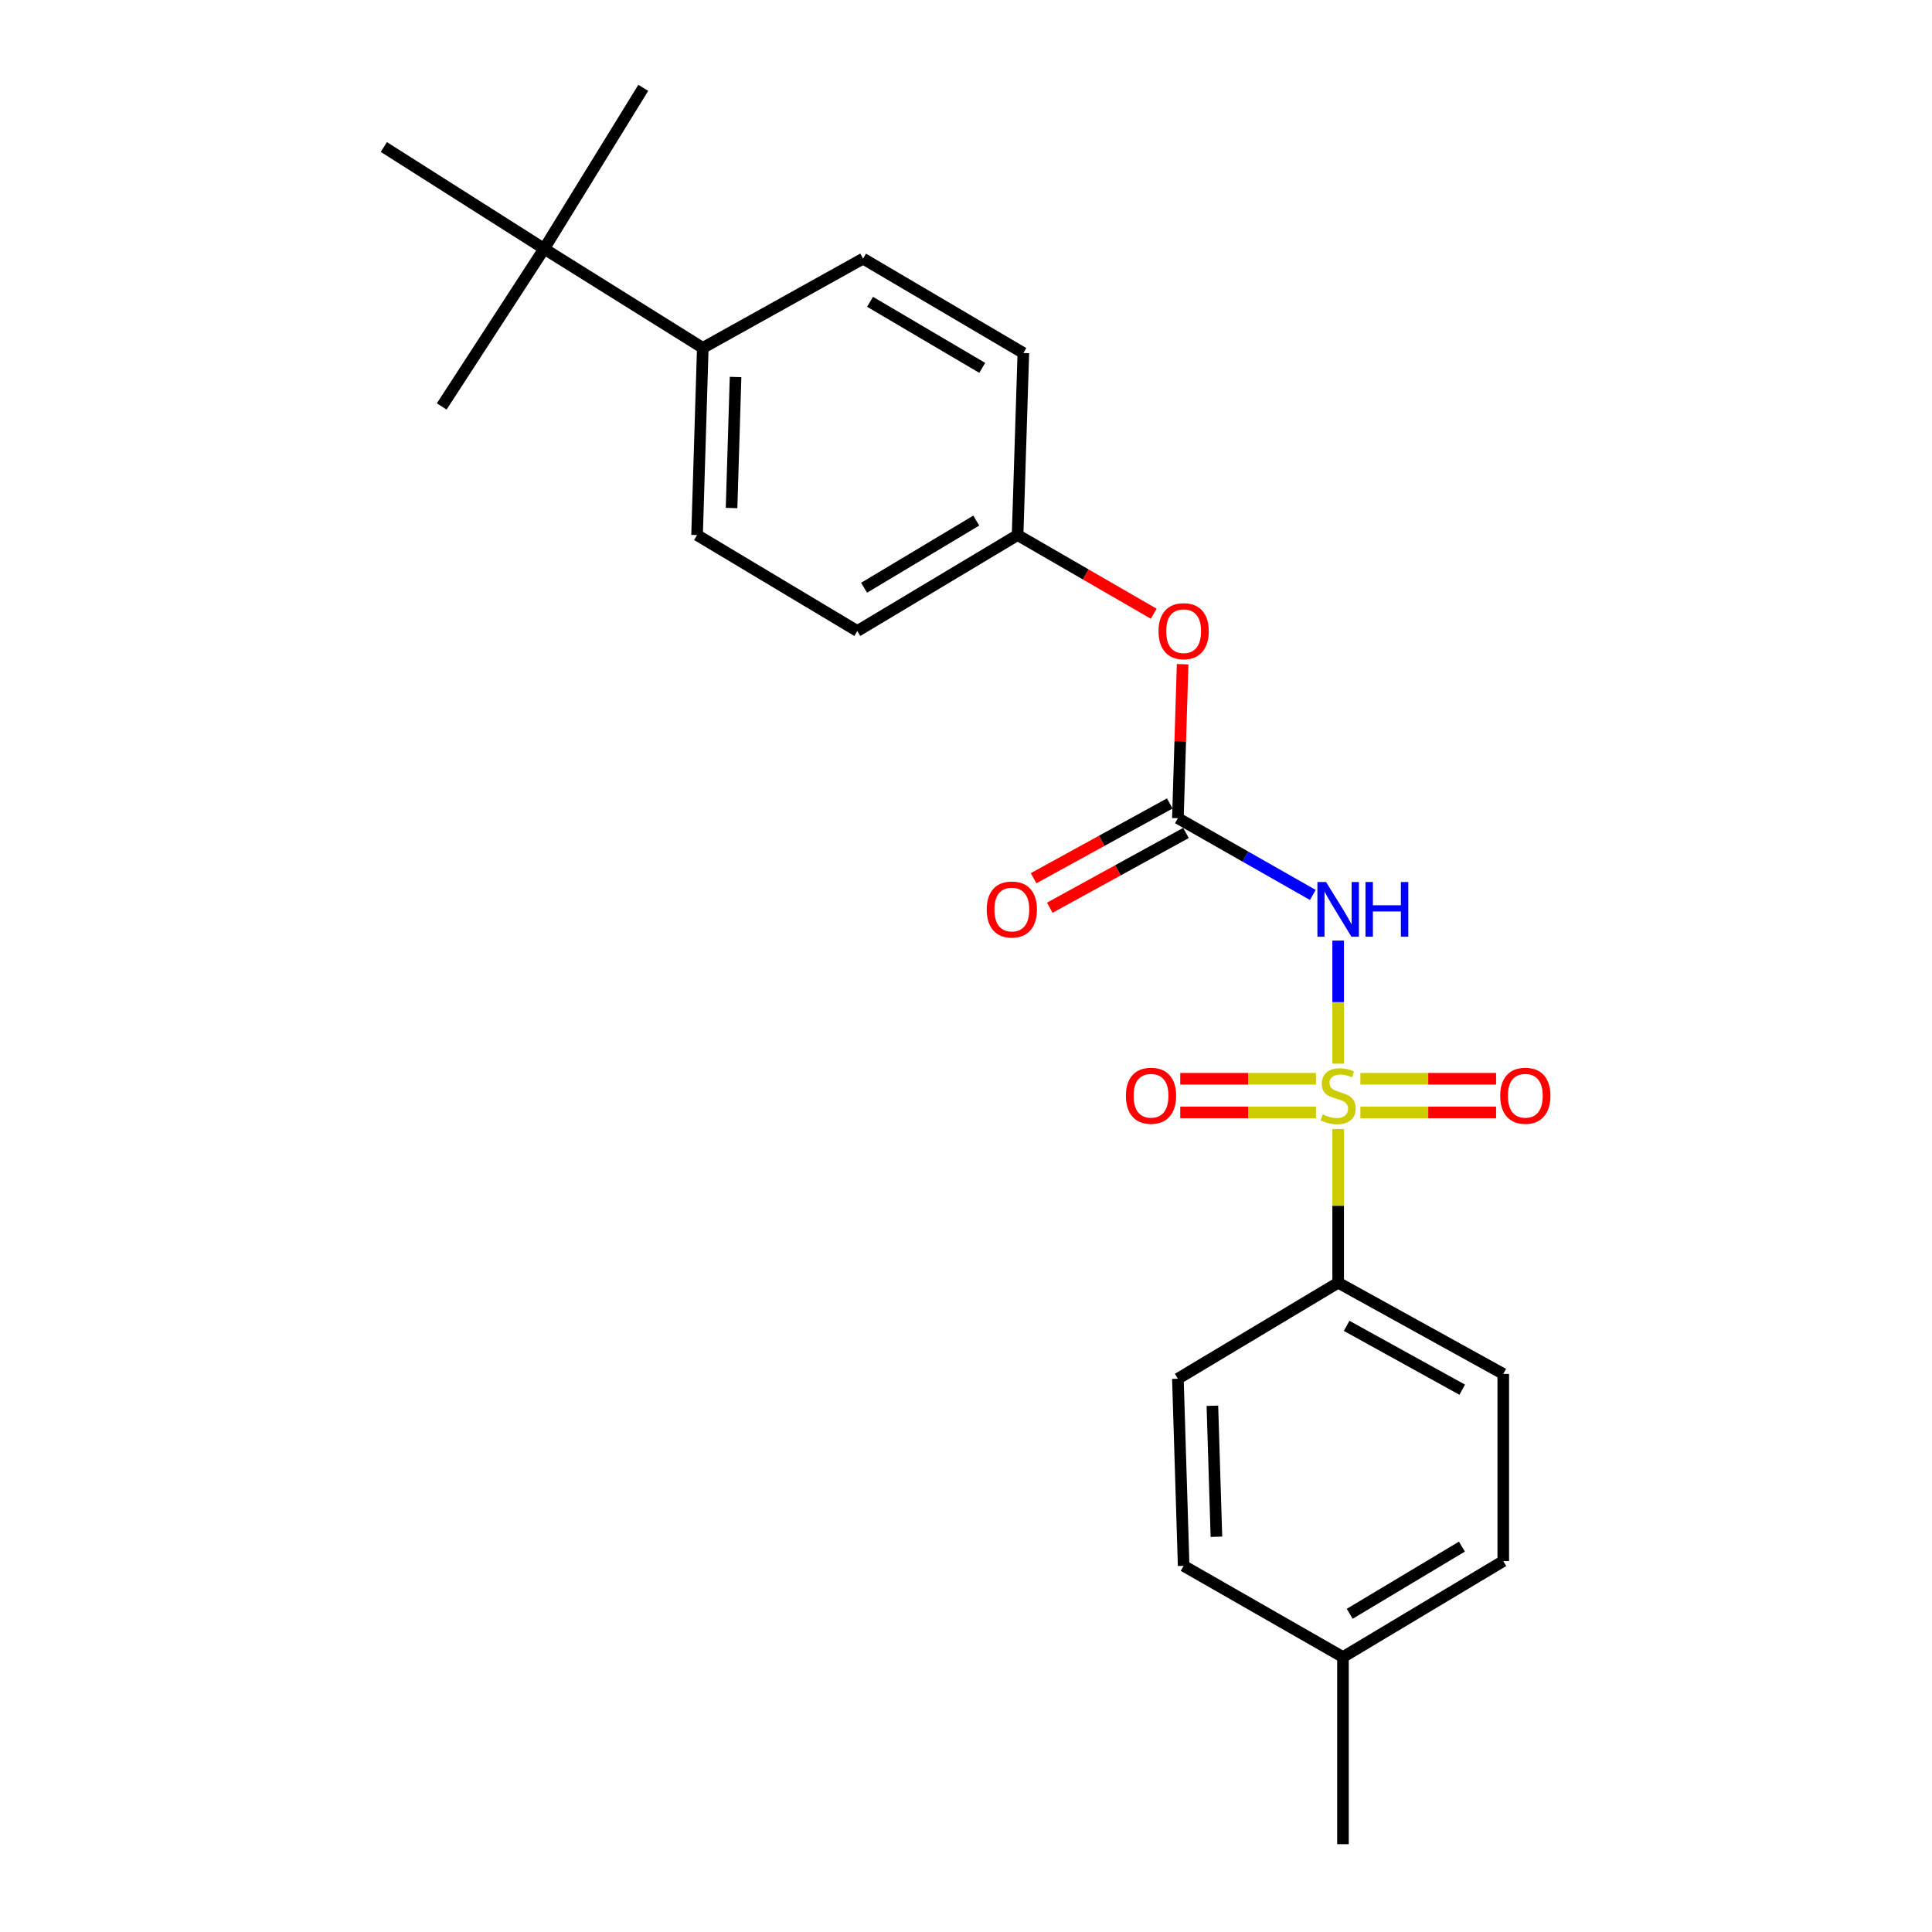 <?xml version='1.0' encoding='iso-8859-1'?>
<svg version='1.1' baseProfile='full'
              xmlns='http://www.w3.org/2000/svg'
                      xmlns:rdkit='http://www.rdkit.org/xml'
                      xmlns:xlink='http://www.w3.org/1999/xlink'
                  xml:space='preserve'
width='1000px' height='1000px' viewBox='0 0 1000 1000'>
<!-- END OF HEADER -->
<rect style='opacity:1.0;fill:#FFFFFF;stroke:none' width='1000' height='1000' x='0' y='0'> </rect>
<path class='bond-0' d='M 692.63,550.547 L 692.63,518.695' style='fill:none;fill-rule:evenodd;stroke:#CCCC00;stroke-width:6px;stroke-linecap:butt;stroke-linejoin:miter;stroke-opacity:1' />
<path class='bond-0' d='M 692.63,518.695 L 692.63,486.843' style='fill:none;fill-rule:evenodd;stroke:#0000FF;stroke-width:6px;stroke-linecap:butt;stroke-linejoin:miter;stroke-opacity:1' />
<path class='bond-2' d='M 692.63,584.378 L 692.63,624.155' style='fill:none;fill-rule:evenodd;stroke:#CCCC00;stroke-width:6px;stroke-linecap:butt;stroke-linejoin:miter;stroke-opacity:1' />
<path class='bond-2' d='M 692.63,624.155 L 692.63,663.932' style='fill:none;fill-rule:evenodd;stroke:#000000;stroke-width:6px;stroke-linecap:butt;stroke-linejoin:miter;stroke-opacity:1' />
<path class='bond-3' d='M 681.129,558.367 L 646.014,558.367' style='fill:none;fill-rule:evenodd;stroke:#CCCC00;stroke-width:6px;stroke-linecap:butt;stroke-linejoin:miter;stroke-opacity:1' />
<path class='bond-3' d='M 646.014,558.367 L 610.9,558.367' style='fill:none;fill-rule:evenodd;stroke:#FF0000;stroke-width:6px;stroke-linecap:butt;stroke-linejoin:miter;stroke-opacity:1' />
<path class='bond-3' d='M 681.129,575.787 L 646.014,575.787' style='fill:none;fill-rule:evenodd;stroke:#CCCC00;stroke-width:6px;stroke-linecap:butt;stroke-linejoin:miter;stroke-opacity:1' />
<path class='bond-3' d='M 646.014,575.787 L 610.9,575.787' style='fill:none;fill-rule:evenodd;stroke:#FF0000;stroke-width:6px;stroke-linecap:butt;stroke-linejoin:miter;stroke-opacity:1' />
<path class='bond-4' d='M 704.132,575.787 L 739.251,575.787' style='fill:none;fill-rule:evenodd;stroke:#CCCC00;stroke-width:6px;stroke-linecap:butt;stroke-linejoin:miter;stroke-opacity:1' />
<path class='bond-4' d='M 739.251,575.787 L 774.37,575.787' style='fill:none;fill-rule:evenodd;stroke:#FF0000;stroke-width:6px;stroke-linecap:butt;stroke-linejoin:miter;stroke-opacity:1' />
<path class='bond-4' d='M 704.132,558.367 L 739.251,558.367' style='fill:none;fill-rule:evenodd;stroke:#CCCC00;stroke-width:6px;stroke-linecap:butt;stroke-linejoin:miter;stroke-opacity:1' />
<path class='bond-4' d='M 739.251,558.367 L 774.37,558.367' style='fill:none;fill-rule:evenodd;stroke:#FF0000;stroke-width:6px;stroke-linecap:butt;stroke-linejoin:miter;stroke-opacity:1' />
<path class='bond-1' d='M 679.504,463.22 L 644.588,443.358' style='fill:none;fill-rule:evenodd;stroke:#0000FF;stroke-width:6px;stroke-linecap:butt;stroke-linejoin:miter;stroke-opacity:1' />
<path class='bond-1' d='M 644.588,443.358 L 609.673,423.497' style='fill:none;fill-rule:evenodd;stroke:#000000;stroke-width:6px;stroke-linecap:butt;stroke-linejoin:miter;stroke-opacity:1' />
<path class='bond-5' d='M 609.673,423.497 L 610.899,383.647' style='fill:none;fill-rule:evenodd;stroke:#000000;stroke-width:6px;stroke-linecap:butt;stroke-linejoin:miter;stroke-opacity:1' />
<path class='bond-5' d='M 610.899,383.647 L 612.125,343.796' style='fill:none;fill-rule:evenodd;stroke:#FF0000;stroke-width:6px;stroke-linecap:butt;stroke-linejoin:miter;stroke-opacity:1' />
<path class='bond-8' d='M 605.481,415.862 L 570.232,435.215' style='fill:none;fill-rule:evenodd;stroke:#000000;stroke-width:6px;stroke-linecap:butt;stroke-linejoin:miter;stroke-opacity:1' />
<path class='bond-8' d='M 570.232,435.215 L 534.984,454.568' style='fill:none;fill-rule:evenodd;stroke:#FF0000;stroke-width:6px;stroke-linecap:butt;stroke-linejoin:miter;stroke-opacity:1' />
<path class='bond-8' d='M 613.864,431.132 L 578.616,450.485' style='fill:none;fill-rule:evenodd;stroke:#000000;stroke-width:6px;stroke-linecap:butt;stroke-linejoin:miter;stroke-opacity:1' />
<path class='bond-8' d='M 578.616,450.485 L 543.367,469.838' style='fill:none;fill-rule:evenodd;stroke:#FF0000;stroke-width:6px;stroke-linecap:butt;stroke-linejoin:miter;stroke-opacity:1' />
<path class='bond-9' d='M 692.63,663.932 L 778.085,711.14' style='fill:none;fill-rule:evenodd;stroke:#000000;stroke-width:6px;stroke-linecap:butt;stroke-linejoin:miter;stroke-opacity:1' />
<path class='bond-9' d='M 697.025,686.261 L 756.843,719.307' style='fill:none;fill-rule:evenodd;stroke:#000000;stroke-width:6px;stroke-linecap:butt;stroke-linejoin:miter;stroke-opacity:1' />
<path class='bond-10' d='M 692.63,663.932 L 609.673,713.627' style='fill:none;fill-rule:evenodd;stroke:#000000;stroke-width:6px;stroke-linecap:butt;stroke-linejoin:miter;stroke-opacity:1' />
<path class='bond-13' d='M 597.172,317.667 L 561.938,297.307' style='fill:none;fill-rule:evenodd;stroke:#FF0000;stroke-width:6px;stroke-linecap:butt;stroke-linejoin:miter;stroke-opacity:1' />
<path class='bond-13' d='M 561.938,297.307 L 526.705,276.947' style='fill:none;fill-rule:evenodd;stroke:#000000;stroke-width:6px;stroke-linecap:butt;stroke-linejoin:miter;stroke-opacity:1' />
<path class='bond-6' d='M 281.645,128.751 L 363.76,180.072' style='fill:none;fill-rule:evenodd;stroke:#000000;stroke-width:6px;stroke-linecap:butt;stroke-linejoin:miter;stroke-opacity:1' />
<path class='bond-19' d='M 281.645,128.751 L 332.966,45.455' style='fill:none;fill-rule:evenodd;stroke:#000000;stroke-width:6px;stroke-linecap:butt;stroke-linejoin:miter;stroke-opacity:1' />
<path class='bond-20' d='M 281.645,128.751 L 228.63,210.383' style='fill:none;fill-rule:evenodd;stroke:#000000;stroke-width:6px;stroke-linecap:butt;stroke-linejoin:miter;stroke-opacity:1' />
<path class='bond-21' d='M 281.645,128.751 L 198.677,76.094' style='fill:none;fill-rule:evenodd;stroke:#000000;stroke-width:6px;stroke-linecap:butt;stroke-linejoin:miter;stroke-opacity:1' />
<path class='bond-7' d='M 363.76,180.072 L 360.799,276.947' style='fill:none;fill-rule:evenodd;stroke:#000000;stroke-width:6px;stroke-linecap:butt;stroke-linejoin:miter;stroke-opacity:1' />
<path class='bond-7' d='M 380.728,195.136 L 378.655,262.948' style='fill:none;fill-rule:evenodd;stroke:#000000;stroke-width:6px;stroke-linecap:butt;stroke-linejoin:miter;stroke-opacity:1' />
<path class='bond-24' d='M 363.76,180.072 L 446.728,133.871' style='fill:none;fill-rule:evenodd;stroke:#000000;stroke-width:6px;stroke-linecap:butt;stroke-linejoin:miter;stroke-opacity:1' />
<path class='bond-16' d='M 778.085,711.14 L 778.085,808.014' style='fill:none;fill-rule:evenodd;stroke:#000000;stroke-width:6px;stroke-linecap:butt;stroke-linejoin:miter;stroke-opacity:1' />
<path class='bond-17' d='M 609.673,713.627 L 612.653,810.482' style='fill:none;fill-rule:evenodd;stroke:#000000;stroke-width:6px;stroke-linecap:butt;stroke-linejoin:miter;stroke-opacity:1' />
<path class='bond-17' d='M 627.531,727.619 L 629.618,795.418' style='fill:none;fill-rule:evenodd;stroke:#000000;stroke-width:6px;stroke-linecap:butt;stroke-linejoin:miter;stroke-opacity:1' />
<path class='bond-11' d='M 446.728,133.871 L 529.686,182.724' style='fill:none;fill-rule:evenodd;stroke:#000000;stroke-width:6px;stroke-linecap:butt;stroke-linejoin:miter;stroke-opacity:1' />
<path class='bond-11' d='M 450.332,156.209 L 508.402,190.407' style='fill:none;fill-rule:evenodd;stroke:#000000;stroke-width:6px;stroke-linecap:butt;stroke-linejoin:miter;stroke-opacity:1' />
<path class='bond-12' d='M 360.799,276.947 L 443.747,326.613' style='fill:none;fill-rule:evenodd;stroke:#000000;stroke-width:6px;stroke-linecap:butt;stroke-linejoin:miter;stroke-opacity:1' />
<path class='bond-14' d='M 526.705,276.947 L 529.686,182.724' style='fill:none;fill-rule:evenodd;stroke:#000000;stroke-width:6px;stroke-linecap:butt;stroke-linejoin:miter;stroke-opacity:1' />
<path class='bond-15' d='M 526.705,276.947 L 443.747,326.613' style='fill:none;fill-rule:evenodd;stroke:#000000;stroke-width:6px;stroke-linecap:butt;stroke-linejoin:miter;stroke-opacity:1' />
<path class='bond-15' d='M 505.313,269.451 L 447.243,304.217' style='fill:none;fill-rule:evenodd;stroke:#000000;stroke-width:6px;stroke-linecap:butt;stroke-linejoin:miter;stroke-opacity:1' />
<path class='bond-23' d='M 778.085,808.014 L 695.118,857.69' style='fill:none;fill-rule:evenodd;stroke:#000000;stroke-width:6px;stroke-linecap:butt;stroke-linejoin:miter;stroke-opacity:1' />
<path class='bond-23' d='M 756.691,800.52 L 698.614,835.293' style='fill:none;fill-rule:evenodd;stroke:#000000;stroke-width:6px;stroke-linecap:butt;stroke-linejoin:miter;stroke-opacity:1' />
<path class='bond-18' d='M 612.653,810.482 L 695.118,857.69' style='fill:none;fill-rule:evenodd;stroke:#000000;stroke-width:6px;stroke-linecap:butt;stroke-linejoin:miter;stroke-opacity:1' />
<path class='bond-22' d='M 695.118,857.69 L 695.118,954.545' style='fill:none;fill-rule:evenodd;stroke:#000000;stroke-width:6px;stroke-linecap:butt;stroke-linejoin:miter;stroke-opacity:1' />
<path  class='atom-0' d='M 684.63 576.797
Q 684.95 576.917, 686.27 577.477
Q 687.59 578.037, 689.03 578.397
Q 690.51 578.717, 691.95 578.717
Q 694.63 578.717, 696.19 577.437
Q 697.75 576.117, 697.75 573.837
Q 697.75 572.277, 696.95 571.317
Q 696.19 570.357, 694.99 569.837
Q 693.79 569.317, 691.79 568.717
Q 689.27 567.957, 687.75 567.237
Q 686.27 566.517, 685.19 564.997
Q 684.15 563.477, 684.15 560.917
Q 684.15 557.357, 686.55 555.157
Q 688.99 552.957, 693.79 552.957
Q 697.07 552.957, 700.79 554.517
L 699.87 557.597
Q 696.47 556.197, 693.91 556.197
Q 691.15 556.197, 689.63 557.357
Q 688.11 558.477, 688.15 560.437
Q 688.15 561.957, 688.91 562.877
Q 689.71 563.797, 690.83 564.317
Q 691.99 564.837, 693.91 565.437
Q 696.47 566.237, 697.99 567.037
Q 699.51 567.837, 700.59 569.477
Q 701.71 571.077, 701.71 573.837
Q 701.71 577.757, 699.07 579.877
Q 696.47 581.957, 692.11 581.957
Q 689.59 581.957, 687.67 581.397
Q 685.79 580.877, 683.55 579.957
L 684.63 576.797
' fill='#CCCC00'/>
<path  class='atom-1' d='M 686.37 456.526
L 695.65 471.526
Q 696.57 473.006, 698.05 475.686
Q 699.53 478.366, 699.61 478.526
L 699.61 456.526
L 703.37 456.526
L 703.37 484.846
L 699.49 484.846
L 689.53 468.446
Q 688.37 466.526, 687.13 464.326
Q 685.93 462.126, 685.57 461.446
L 685.57 484.846
L 681.89 484.846
L 681.89 456.526
L 686.37 456.526
' fill='#0000FF'/>
<path  class='atom-1' d='M 706.77 456.526
L 710.61 456.526
L 710.61 468.566
L 725.09 468.566
L 725.09 456.526
L 728.93 456.526
L 728.93 484.846
L 725.09 484.846
L 725.09 471.766
L 710.61 471.766
L 710.61 484.846
L 706.77 484.846
L 706.77 456.526
' fill='#0000FF'/>
<path  class='atom-4' d='M 582.766 567.157
Q 582.766 560.357, 586.126 556.557
Q 589.486 552.757, 595.766 552.757
Q 602.046 552.757, 605.406 556.557
Q 608.766 560.357, 608.766 567.157
Q 608.766 574.037, 605.366 577.957
Q 601.966 581.837, 595.766 581.837
Q 589.526 581.837, 586.126 577.957
Q 582.766 574.077, 582.766 567.157
M 595.766 578.637
Q 600.086 578.637, 602.406 575.757
Q 604.766 572.837, 604.766 567.157
Q 604.766 561.597, 602.406 558.797
Q 600.086 555.957, 595.766 555.957
Q 591.446 555.957, 589.086 558.757
Q 586.766 561.557, 586.766 567.157
Q 586.766 572.877, 589.086 575.757
Q 591.446 578.637, 595.766 578.637
' fill='#FF0000'/>
<path  class='atom-5' d='M 776.505 567.157
Q 776.505 560.357, 779.865 556.557
Q 783.225 552.757, 789.505 552.757
Q 795.785 552.757, 799.145 556.557
Q 802.505 560.357, 802.505 567.157
Q 802.505 574.037, 799.105 577.957
Q 795.705 581.837, 789.505 581.837
Q 783.265 581.837, 779.865 577.957
Q 776.505 574.077, 776.505 567.157
M 789.505 578.637
Q 793.825 578.637, 796.145 575.757
Q 798.505 572.837, 798.505 567.157
Q 798.505 561.597, 796.145 558.797
Q 793.825 555.957, 789.505 555.957
Q 785.185 555.957, 782.825 558.757
Q 780.505 561.557, 780.505 567.157
Q 780.505 572.877, 782.825 575.757
Q 785.185 578.637, 789.505 578.637
' fill='#FF0000'/>
<path  class='atom-6' d='M 599.653 326.693
Q 599.653 319.893, 603.013 316.093
Q 606.373 312.293, 612.653 312.293
Q 618.933 312.293, 622.293 316.093
Q 625.653 319.893, 625.653 326.693
Q 625.653 333.573, 622.253 337.493
Q 618.853 341.373, 612.653 341.373
Q 606.413 341.373, 603.013 337.493
Q 599.653 333.613, 599.653 326.693
M 612.653 338.173
Q 616.973 338.173, 619.293 335.293
Q 621.653 332.373, 621.653 326.693
Q 621.653 321.133, 619.293 318.333
Q 616.973 315.493, 612.653 315.493
Q 608.333 315.493, 605.973 318.293
Q 603.653 321.093, 603.653 326.693
Q 603.653 332.413, 605.973 335.293
Q 608.333 338.173, 612.653 338.173
' fill='#FF0000'/>
<path  class='atom-9' d='M 510.724 470.766
Q 510.724 463.966, 514.084 460.166
Q 517.444 456.366, 523.724 456.366
Q 530.004 456.366, 533.364 460.166
Q 536.724 463.966, 536.724 470.766
Q 536.724 477.646, 533.324 481.566
Q 529.924 485.446, 523.724 485.446
Q 517.484 485.446, 514.084 481.566
Q 510.724 477.686, 510.724 470.766
M 523.724 482.246
Q 528.044 482.246, 530.364 479.366
Q 532.724 476.446, 532.724 470.766
Q 532.724 465.206, 530.364 462.406
Q 528.044 459.566, 523.724 459.566
Q 519.404 459.566, 517.044 462.366
Q 514.724 465.166, 514.724 470.766
Q 514.724 476.486, 517.044 479.366
Q 519.404 482.246, 523.724 482.246
' fill='#FF0000'/>
</svg>

